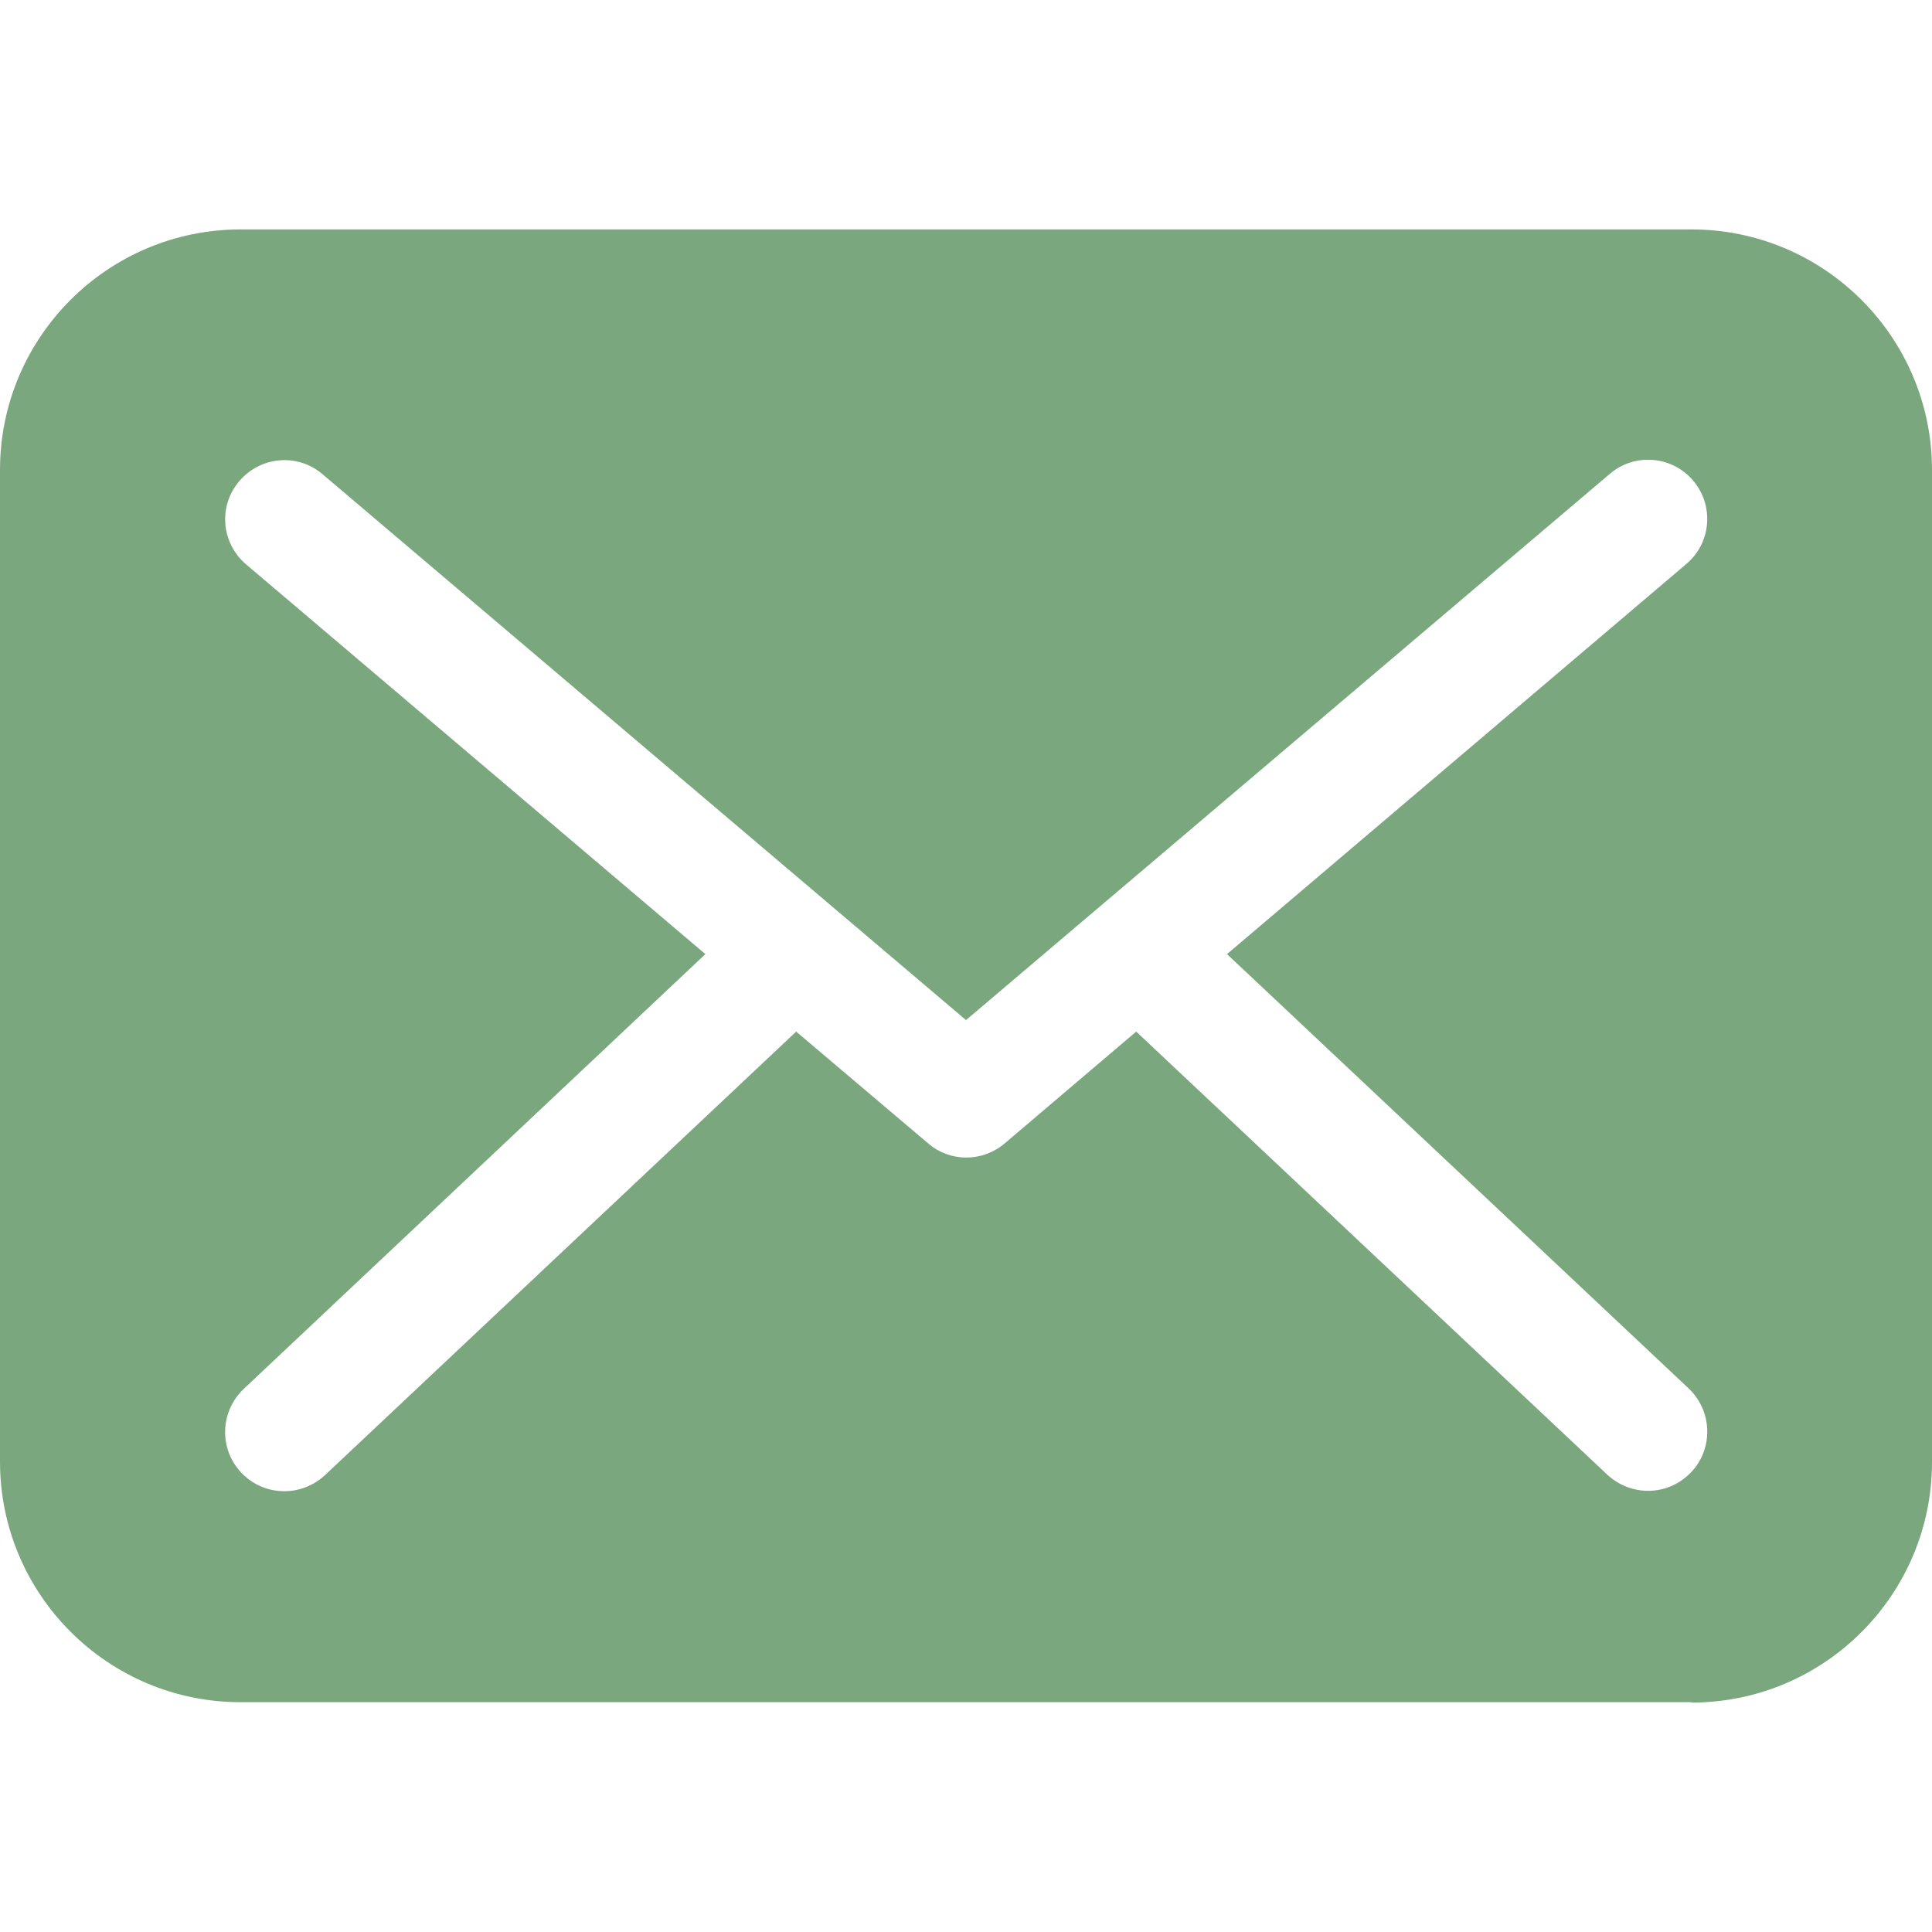 <svg width="20" height="20" viewBox="0 0 20 20" fill="none" xmlns="http://www.w3.org/2000/svg">
<path d="M17.51 17.625C18.884 17.625 20 16.509 20 15.135V4.865C20 3.491 18.884 2.375 17.51 2.375H2.49C1.116 2.375 0 3.491 0 4.865V15.131C0 16.505 1.116 17.621 2.49 17.621H17.51V17.625ZM2.547 5.842C2.289 5.621 2.257 5.237 2.478 4.98C2.698 4.722 3.083 4.689 3.34 4.91L10 10.56L16.664 4.906C16.922 4.685 17.31 4.718 17.527 4.975C17.747 5.233 17.715 5.621 17.457 5.838L12.702 9.877L17.482 14.374C17.727 14.607 17.739 14.996 17.506 15.241C17.384 15.368 17.224 15.433 17.061 15.433C16.909 15.433 16.758 15.376 16.639 15.266L11.762 10.679L10.401 11.836C10.286 11.934 10.143 11.983 10.004 11.983C9.861 11.983 9.722 11.934 9.608 11.836L8.242 10.679L3.365 15.27C3.246 15.38 3.095 15.437 2.944 15.437C2.78 15.437 2.617 15.372 2.498 15.245C2.265 15 2.277 14.612 2.522 14.379L7.302 9.877L2.547 5.842Z" fill="#7BA77F"/>
</svg>
